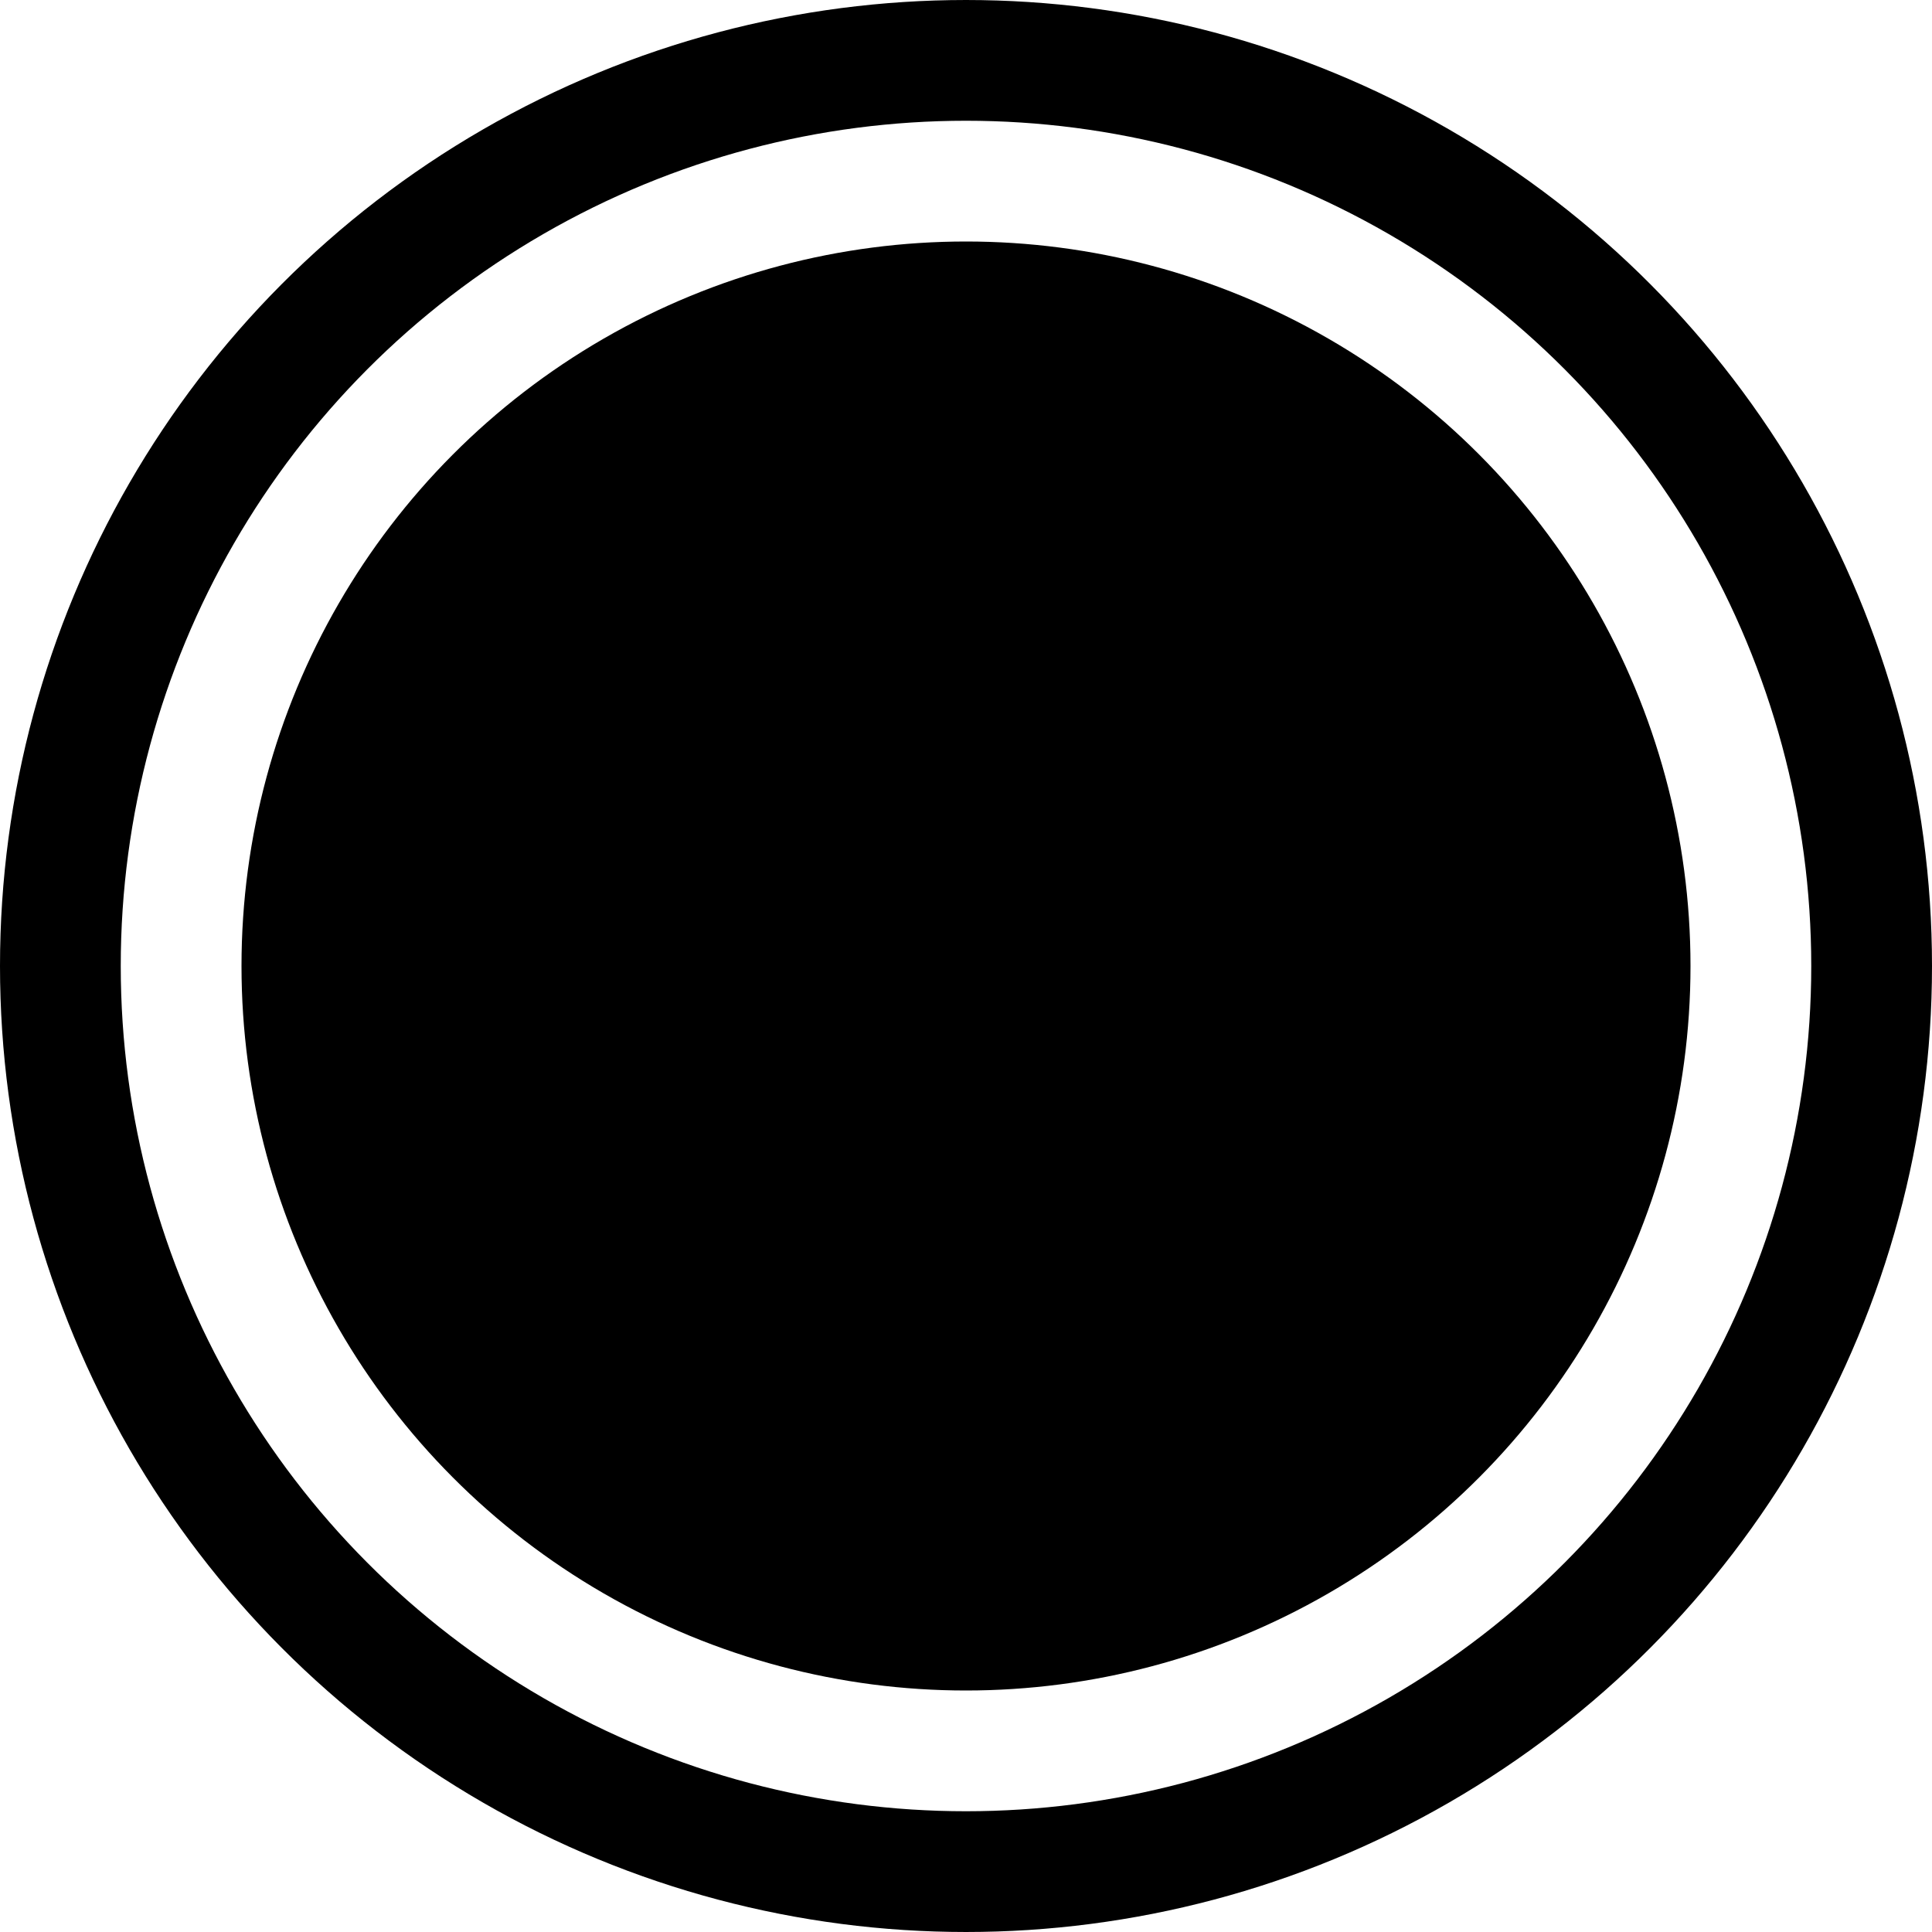 <?xml version="1.0" encoding="UTF-8"?>
<svg width="32" height="32" viewBox="0 0 32 32" fill="none" xmlns="http://www.w3.org/2000/svg">
  <!-- Outer circle with gradient -->
  <circle cx="16" cy="16" r="15" stroke="url(#portal-gradient)" stroke-width="2"/>
  
  <!-- Inner portal effect -->
  <circle cx="16" cy="16" r="12" fill="url(#portal-fill)"/>
  
  <!-- Portal glow effect -->
  <circle cx="16" cy="16" r="8" fill="url(#portal-glow)" opacity="0.6"/>
  
  <!-- Gradients -->
  <defs>
    <!-- Outer ring gradient -->
    <linearGradient id="portal-gradient" x1="4" y1="16" x2="28" y2="16" gradientUnits="userSpaceOnUse">
      <stop offset="0%" stop-color="hsl(222.2, 47.4%, 11.2%)"/>
      <stop offset="100%" stop-color="hsl(210, 40%, 98%)"/>
    </linearGradient>
    
    <!-- Inner portal fill -->
    <radialGradient id="portal-fill" cx="16" cy="16" r="12" gradientUnits="userSpaceOnUse">
      <stop offset="0%" stop-color="hsl(210, 40%, 98%)"/>
      <stop offset="100%" stop-color="hsl(222.2, 47.4%, 11.2%)"/>
    </radialGradient>
    
    <!-- Portal glow -->
    <radialGradient id="portal-glow" cx="16" cy="16" r="8" gradientUnits="userSpaceOnUse">
      <stop offset="0%" stop-color="hsl(210, 40%, 98%)" stop-opacity="0.8"/>
      <stop offset="100%" stop-color="hsl(222.2, 47.4%, 11.2%)" stop-opacity="0"/>
    </radialGradient>
  </defs>
</svg> 